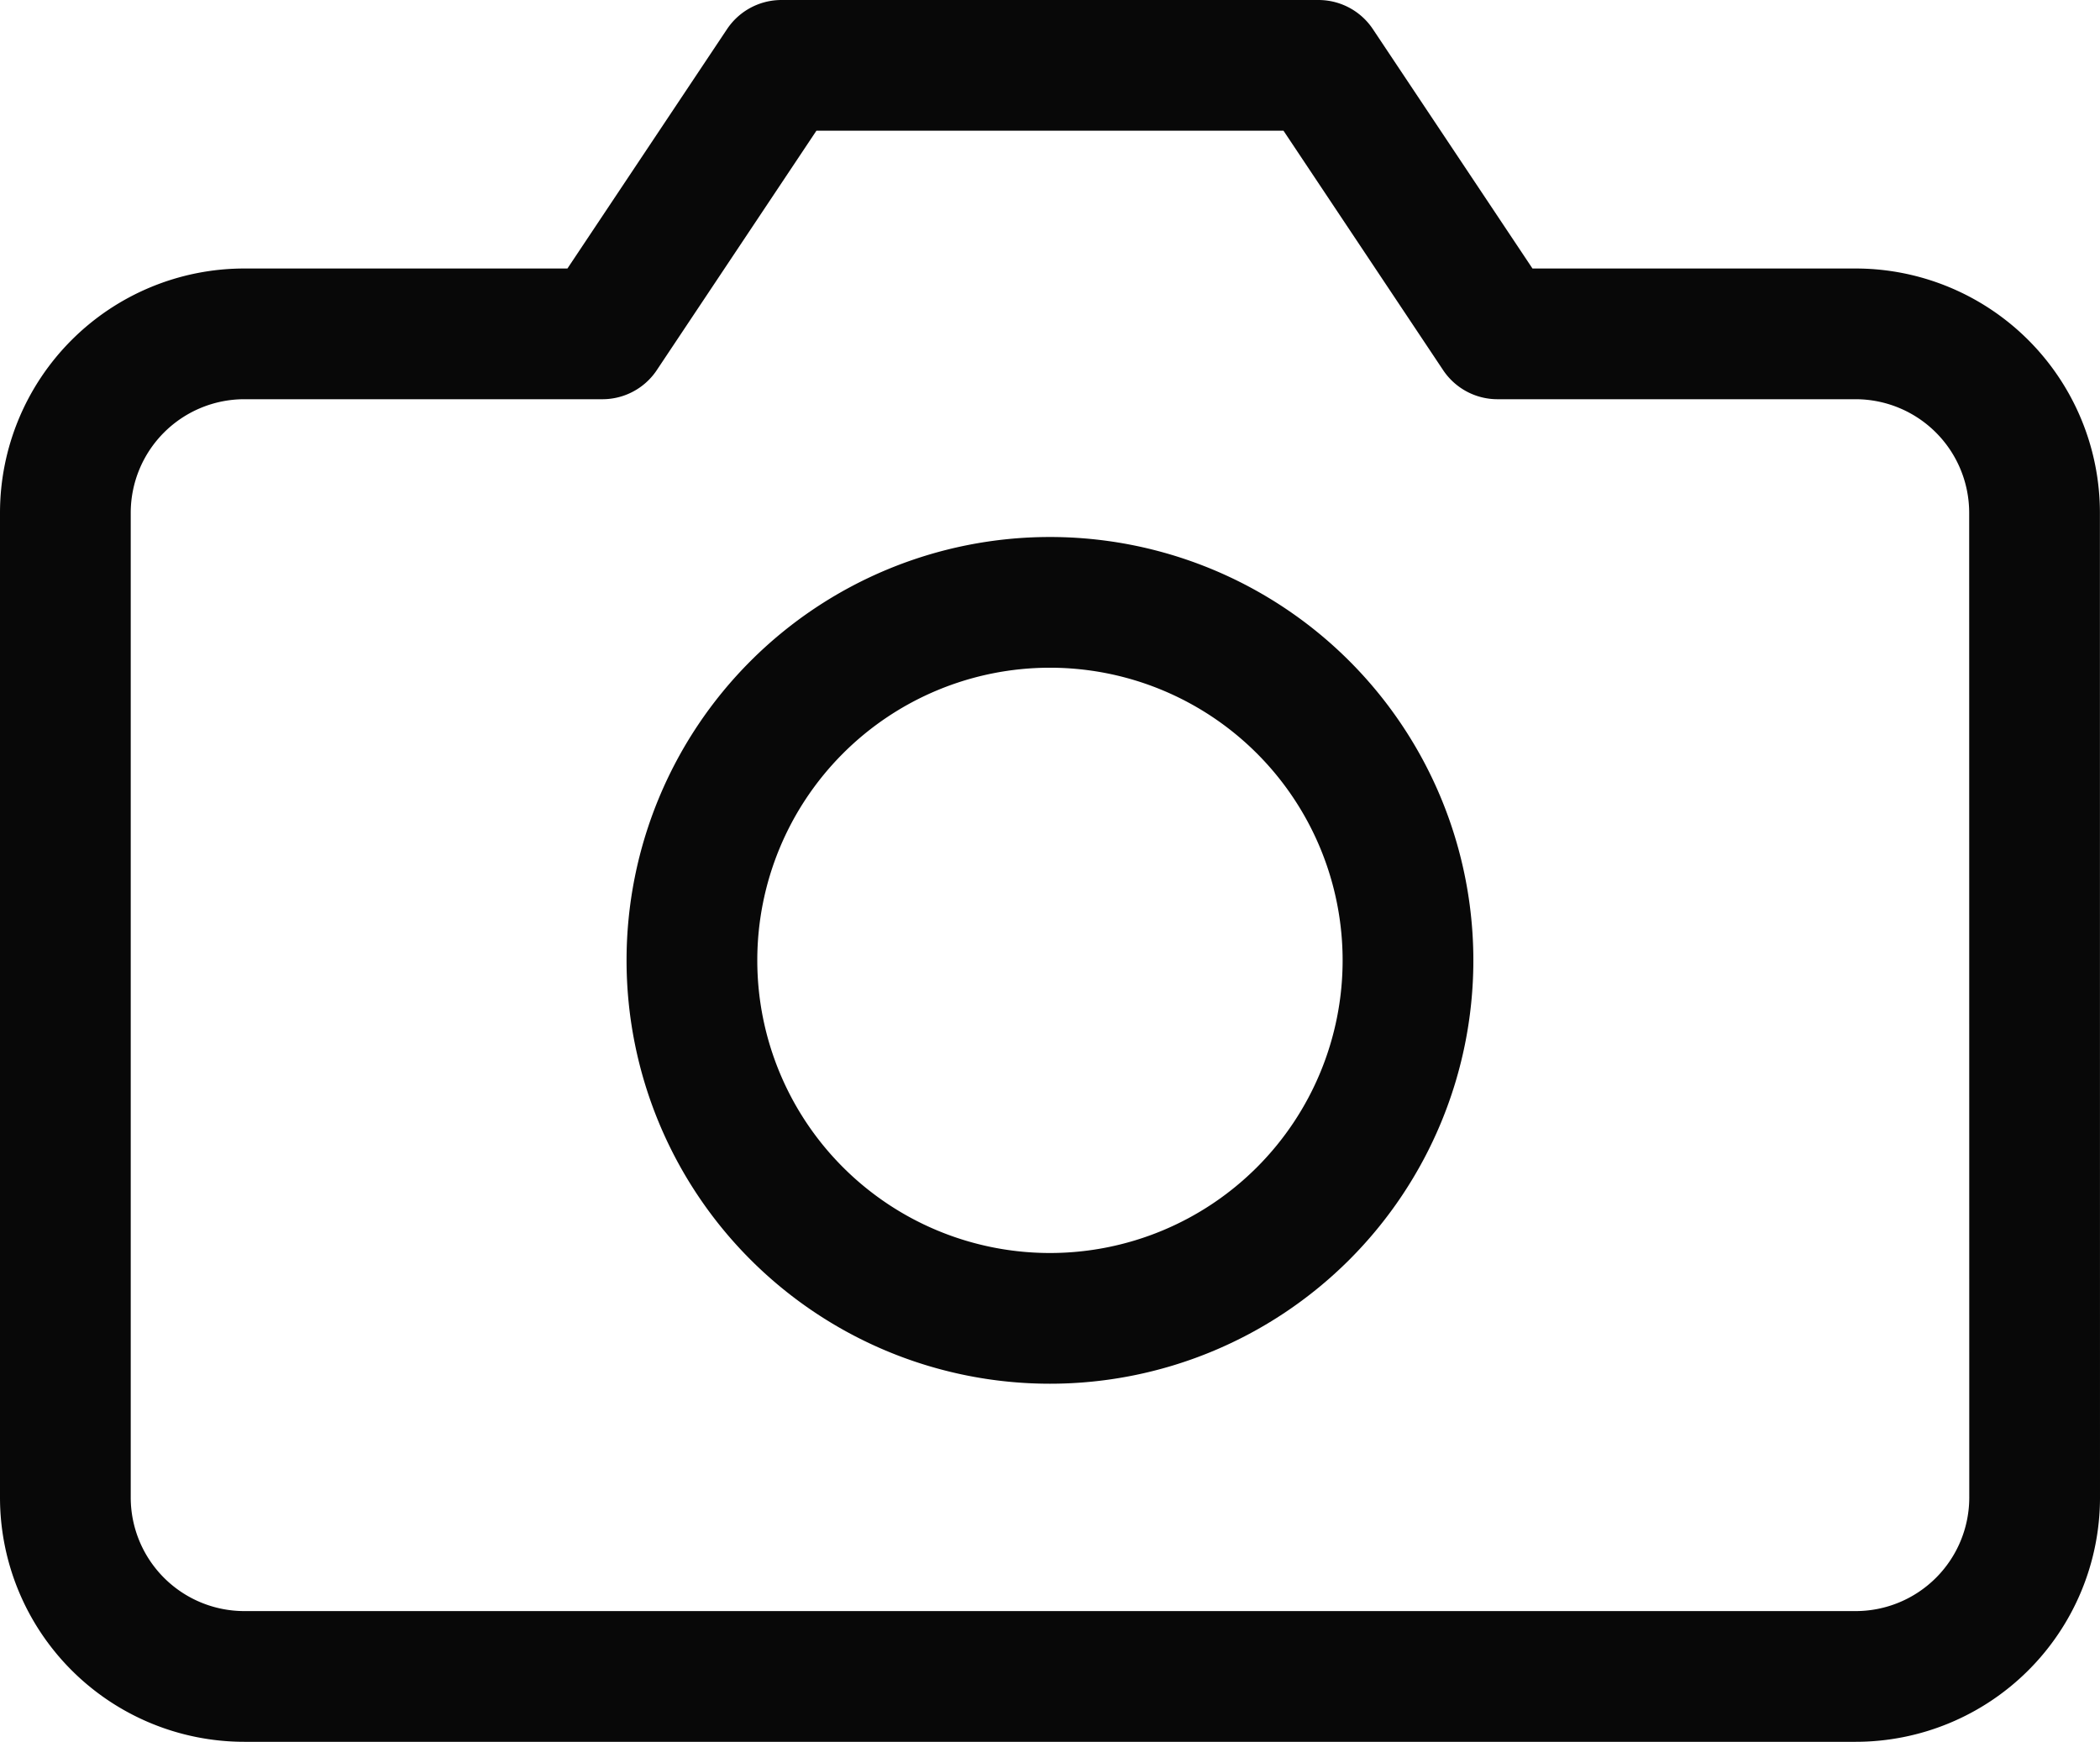 <svg xmlns="http://www.w3.org/2000/svg" width="24.095" height="19.987" viewBox="0 0 24.095 19.987"><g fill="none" stroke="#080808" stroke-linecap="round" stroke-linejoin="round" stroke-width="1.5" data-name="Icon feather-camera" transform="translate(0.75 0.75)"><path d="M24.095,20.933a2.054,2.054,0,0,1-2.054,2.054H3.554A2.054,2.054,0,0,1,1.5,20.933V9.635A2.054,2.054,0,0,1,3.554,7.581H7.662L9.716,4.5h6.162l2.054,3.081h4.108a2.054,2.054,0,0,1,2.054,2.054Z" data-name="パス 1" transform="translate(-1.5 -4.5)"/><path d="M20.216,17.608A4.108,4.108,0,1,1,16.108,13.5,4.108,4.108,0,0,1,20.216,17.608Z" data-name="パス 2" transform="translate(-4.811 -7.338)"/></g></svg>